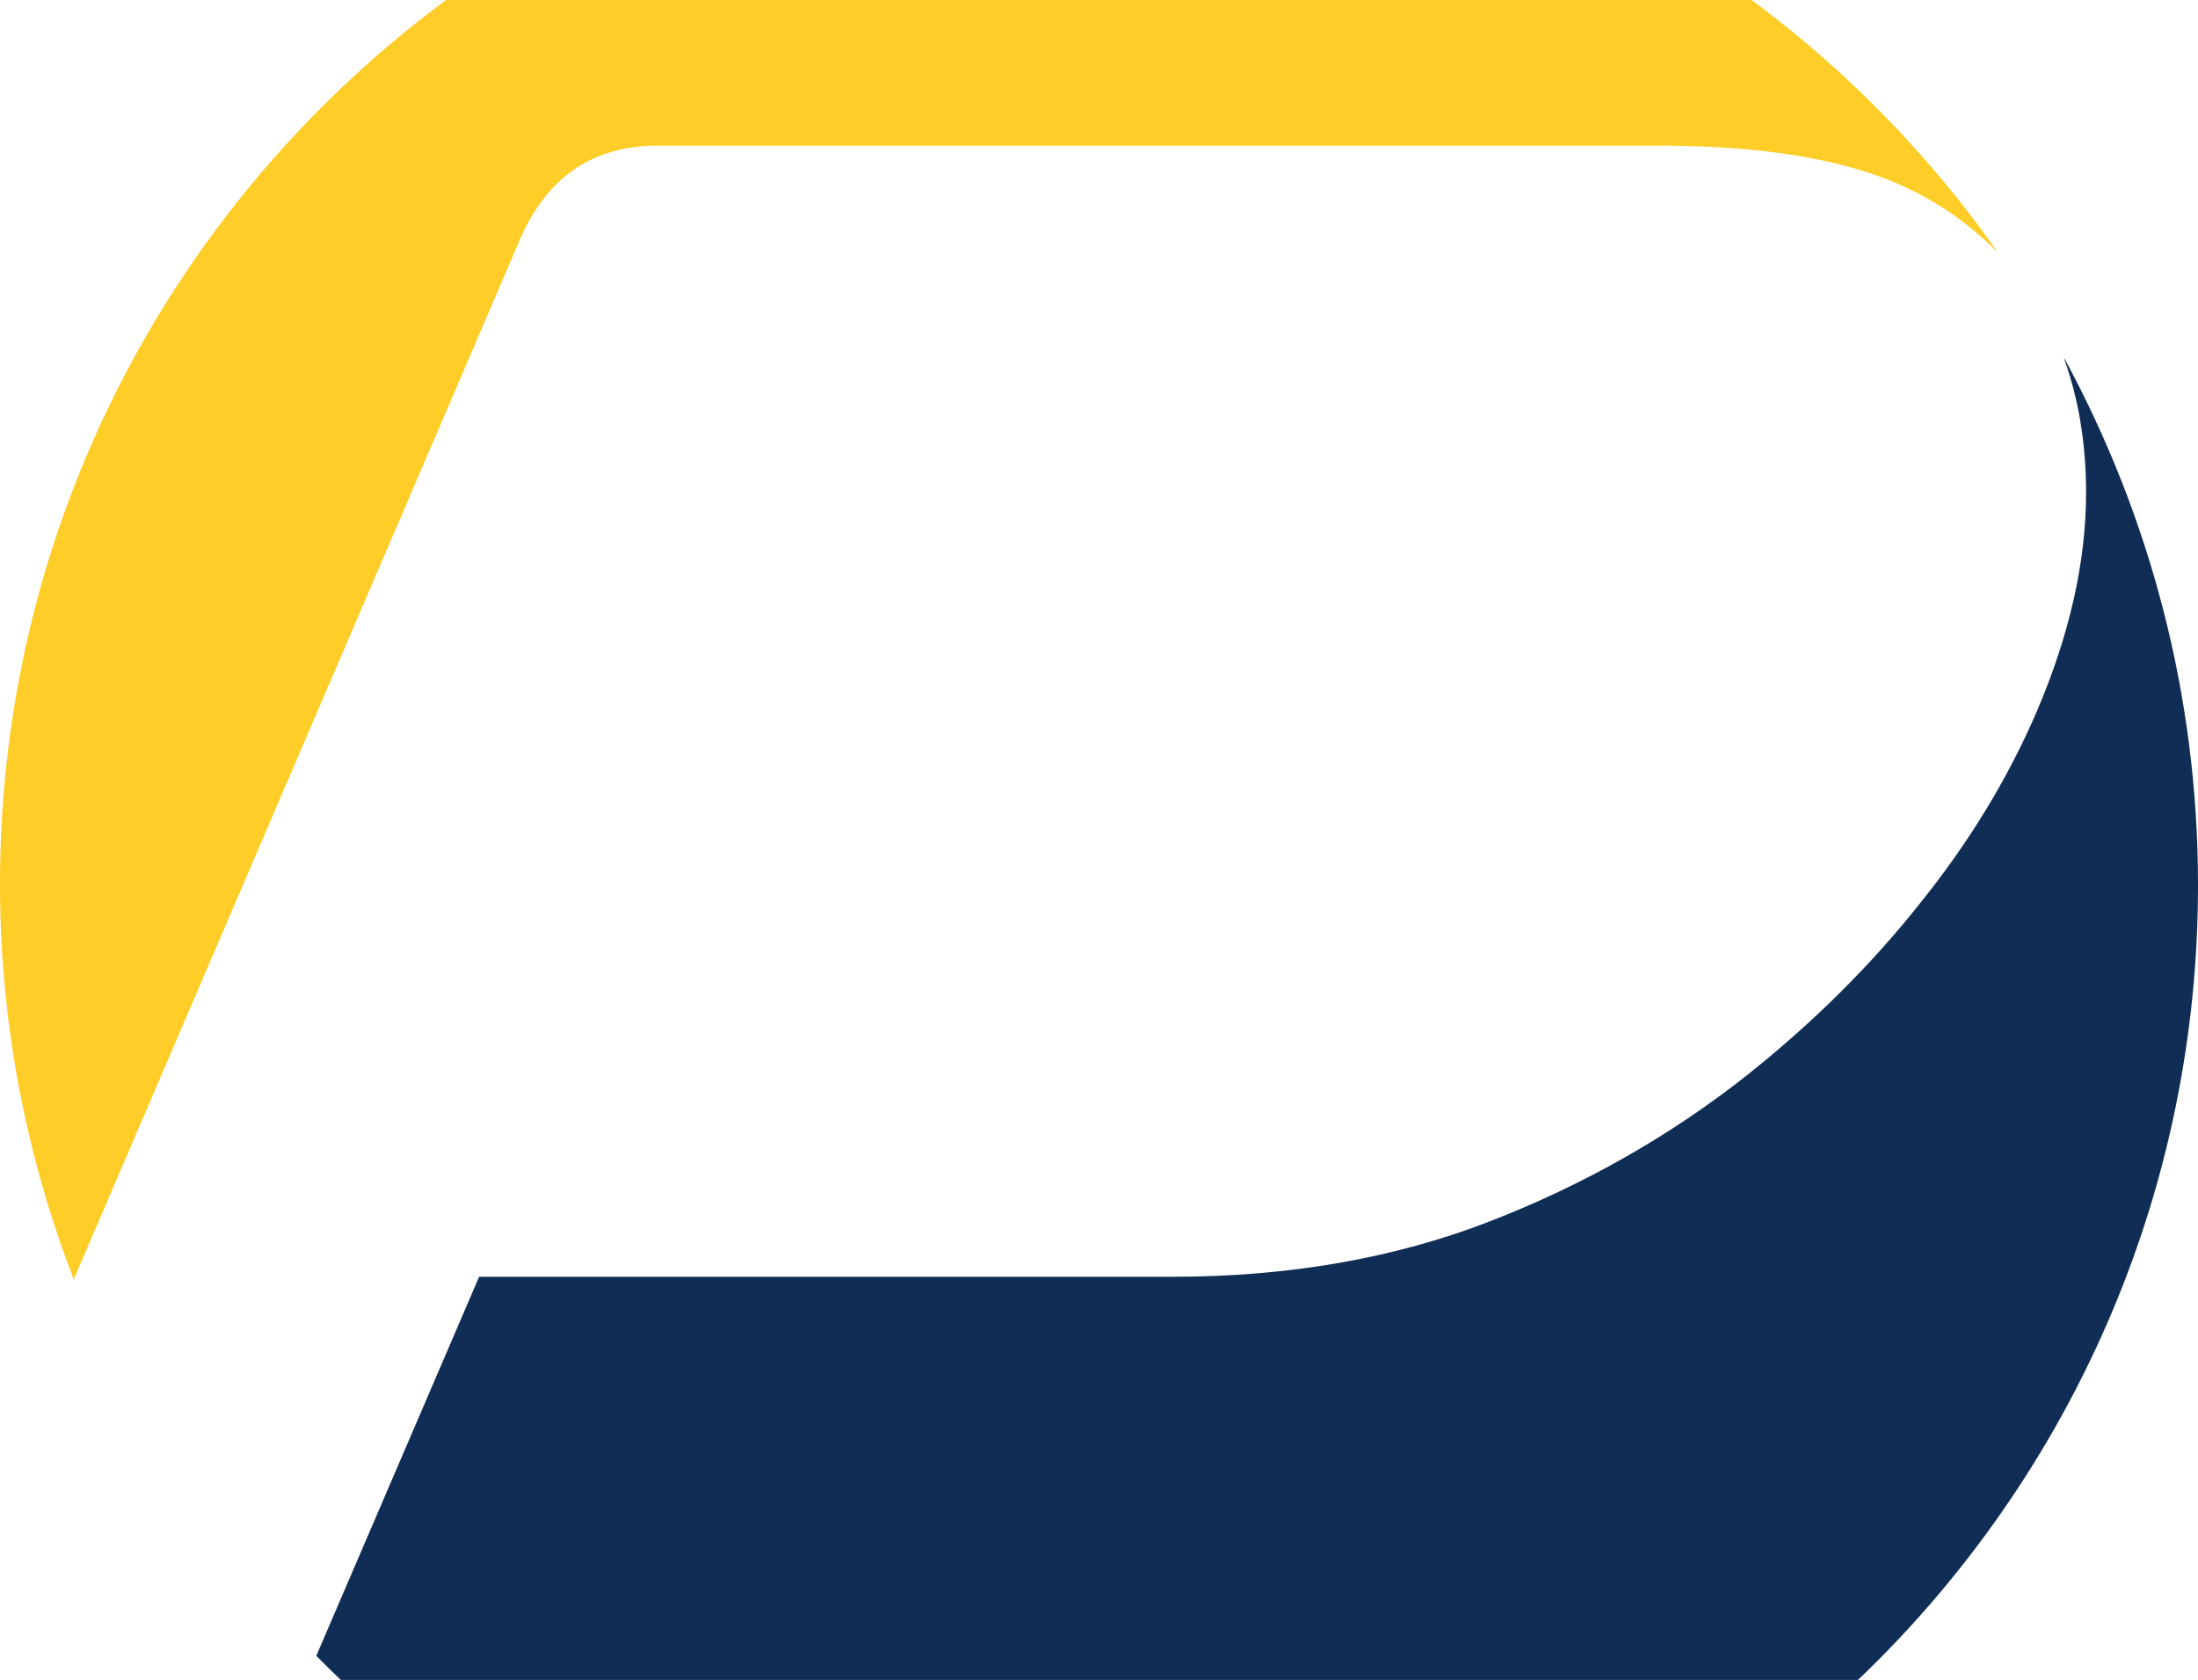 <svg fill="none" xmlns="http://www.w3.org/2000/svg" viewBox="0 0 174 133" height="133" width="174"><g clip-path="url(#a)"><path d="M41.15 18.982c2.149-4.968 5.774-7.452 10.943-7.452h79.214c8.458 0 15.104 1.142 19.803 3.424 2.819 1.343 5.102 3.088 7.049 5.035C142.45-2.366 116.471-17 87.001-17 38.935-17 0 21.936 0 70a86.626 86.626 0 0 0 5.84 31.283l35.31-82.301Z" fill="#FFCD27"/><path d="M163.394 28.38c1.141 3.155 1.746 6.713 1.746 10.606 0 5.572-1.343 11.345-3.894 17.32-2.282 5.303-5.37 10.405-9.331 15.306-3.894 4.9-8.391 9.33-13.426 13.359-6.243 4.967-13.158 8.86-20.609 11.747-7.451 2.887-15.843 4.364-25.04 4.364H37.929l-12.889 30.007C40.815 147.133 62.766 157.068 87 157.068c48.065 0 87.001-38.935 87.001-87 0-15.037-3.827-29.202-10.54-41.621" fill="#102D56"/></g><defs><clipPath id="a"><path fill="#fff" d="M0 0h174v133H0z"/></clipPath></defs></svg>
